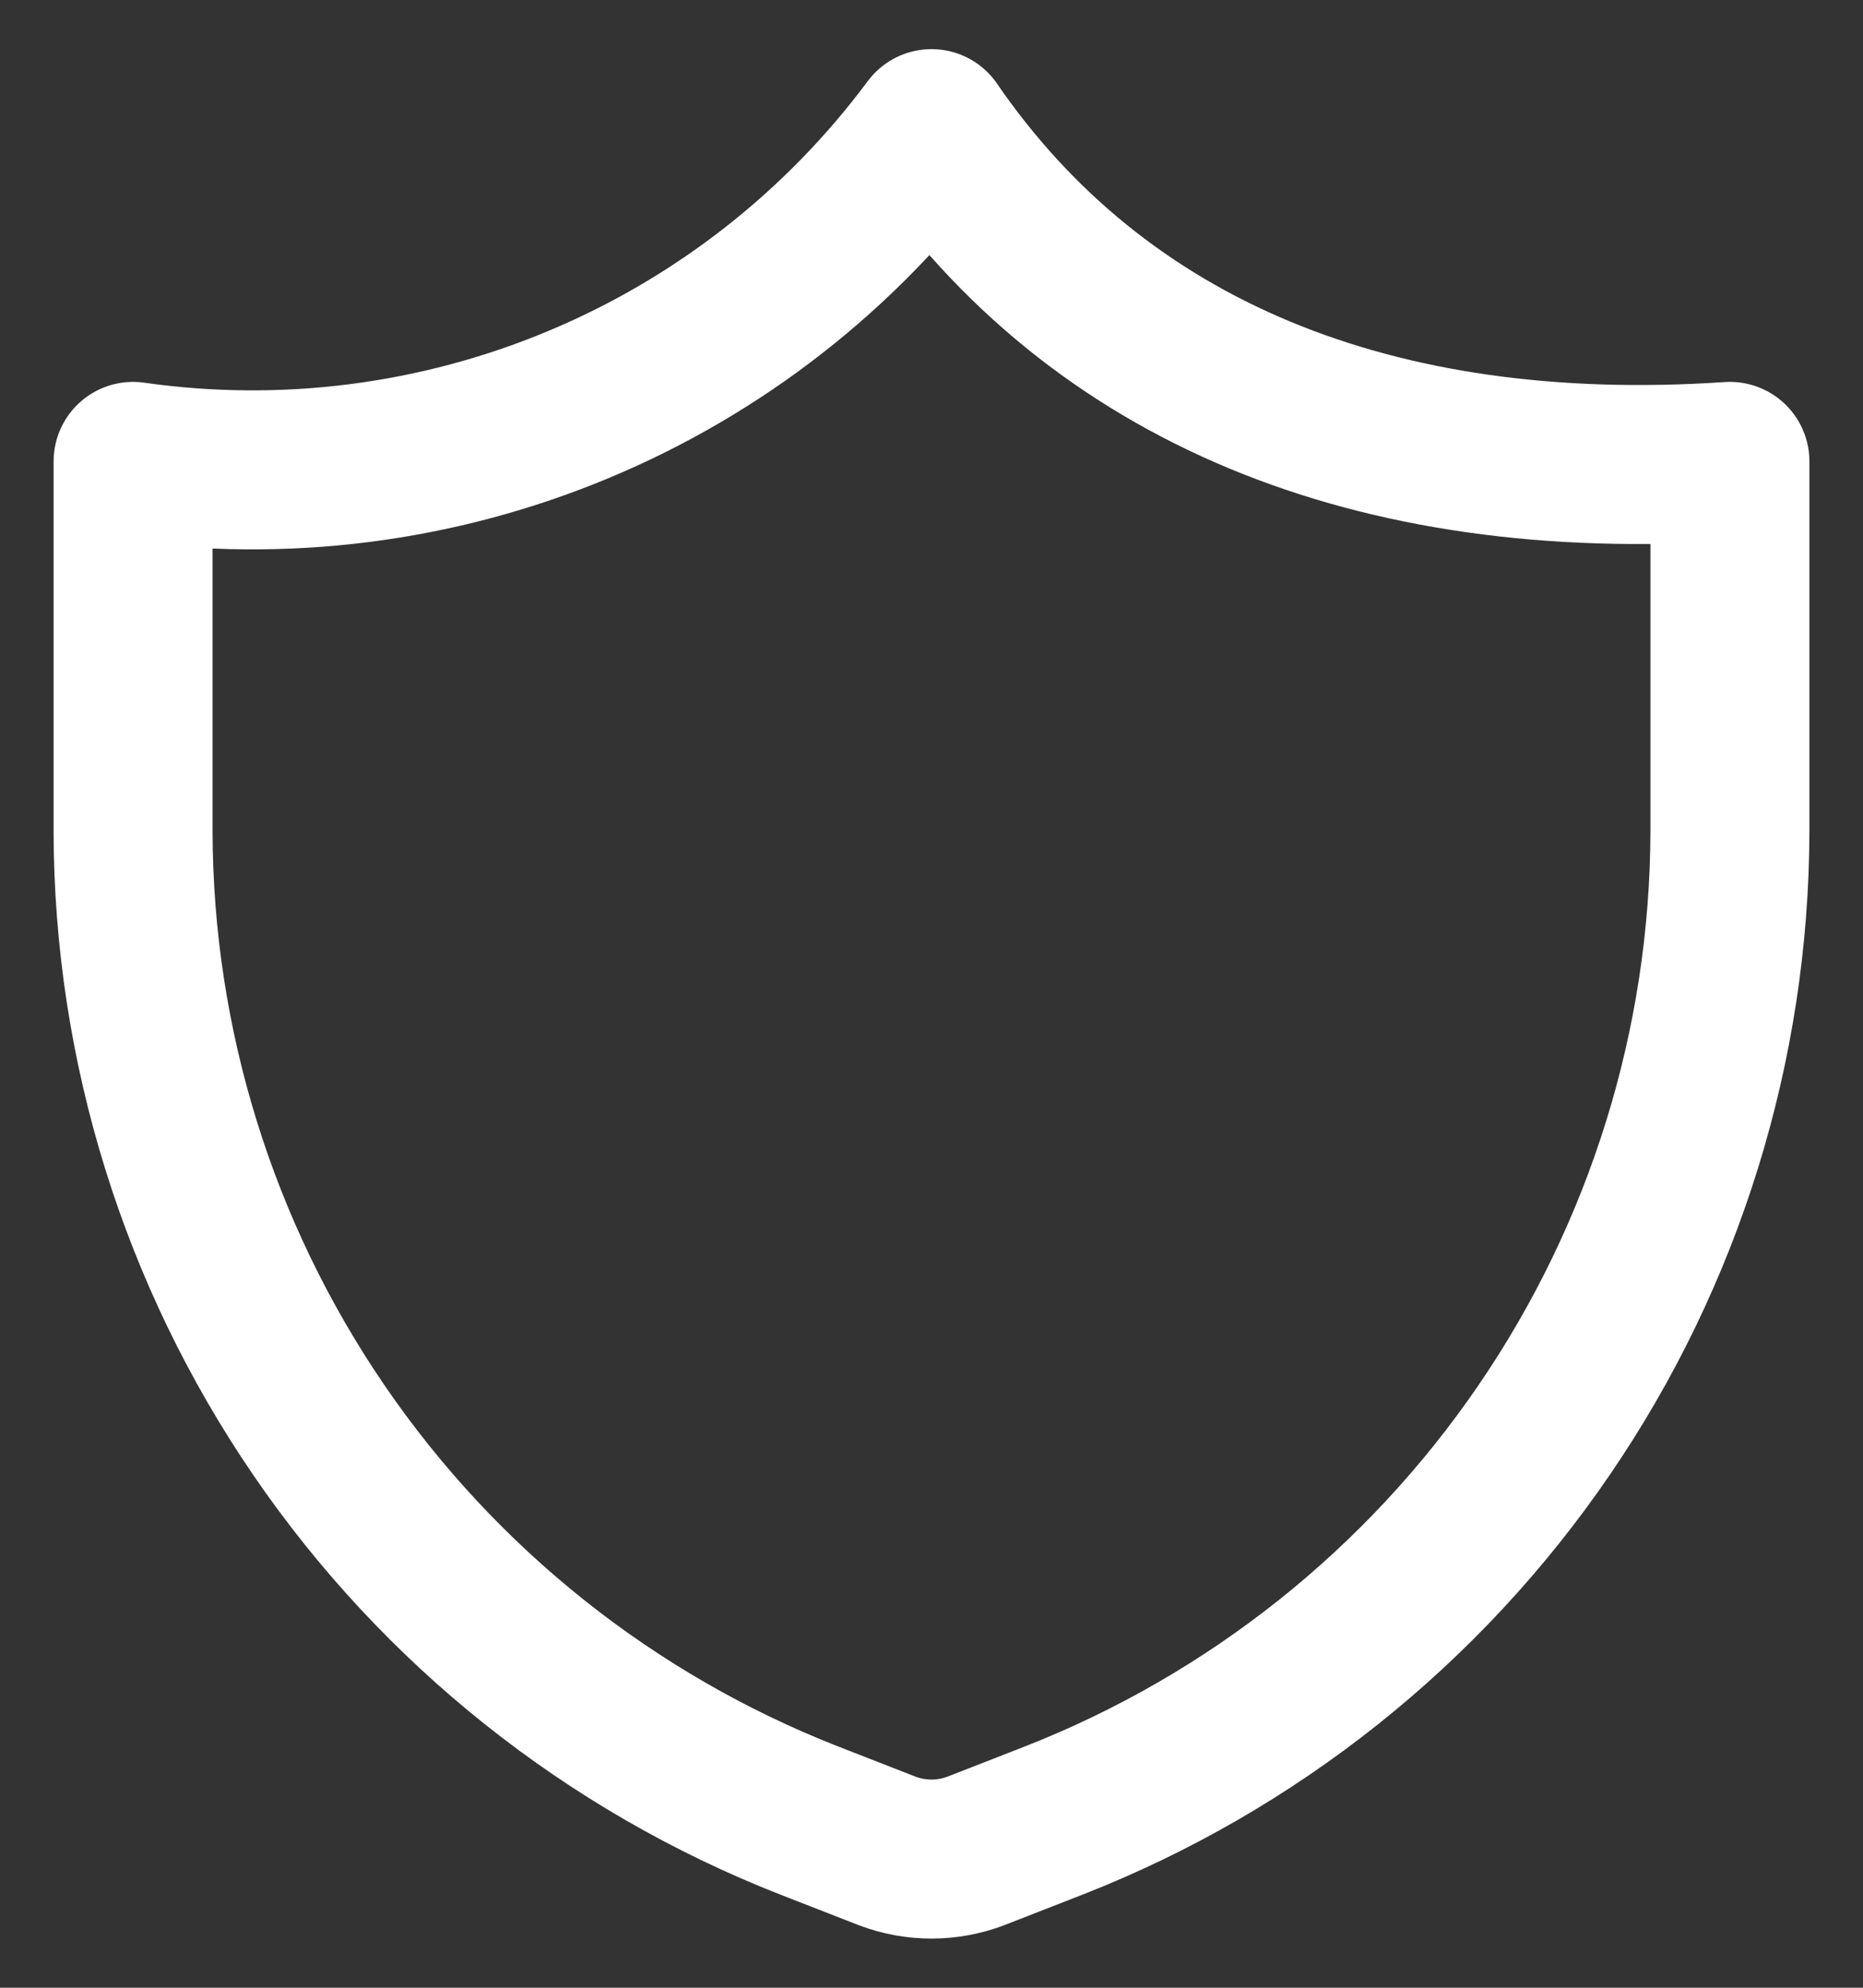 <svg width="30" height="32" viewBox="0 0 30 32" fill="none" xmlns="http://www.w3.org/2000/svg">
<rect x="0" y="0" width="30" height="32" fill="#333333" stroke="none"/>
<path d="M16.971 29.307L15.707 29.8C15.251 29.971 14.748 29.971 14.293 29.8L13.028 29.307C9.826 28.052 7.075 25.862 5.134 23.022C3.193 20.183 2.15 16.825 2.143 13.386V7.428C4.569 7.774 7.044 7.459 9.307 6.516C11.57 5.574 13.537 4.038 15 2.071C17.678 5.971 22.114 7.814 27.857 7.428V13.386C27.849 16.825 26.807 20.183 24.865 23.022C22.924 25.862 20.174 28.052 16.971 29.307V29.307Z" stroke="white" stroke-width="2.56" stroke-linecap="round" stroke-linejoin="round"/>
</svg>
